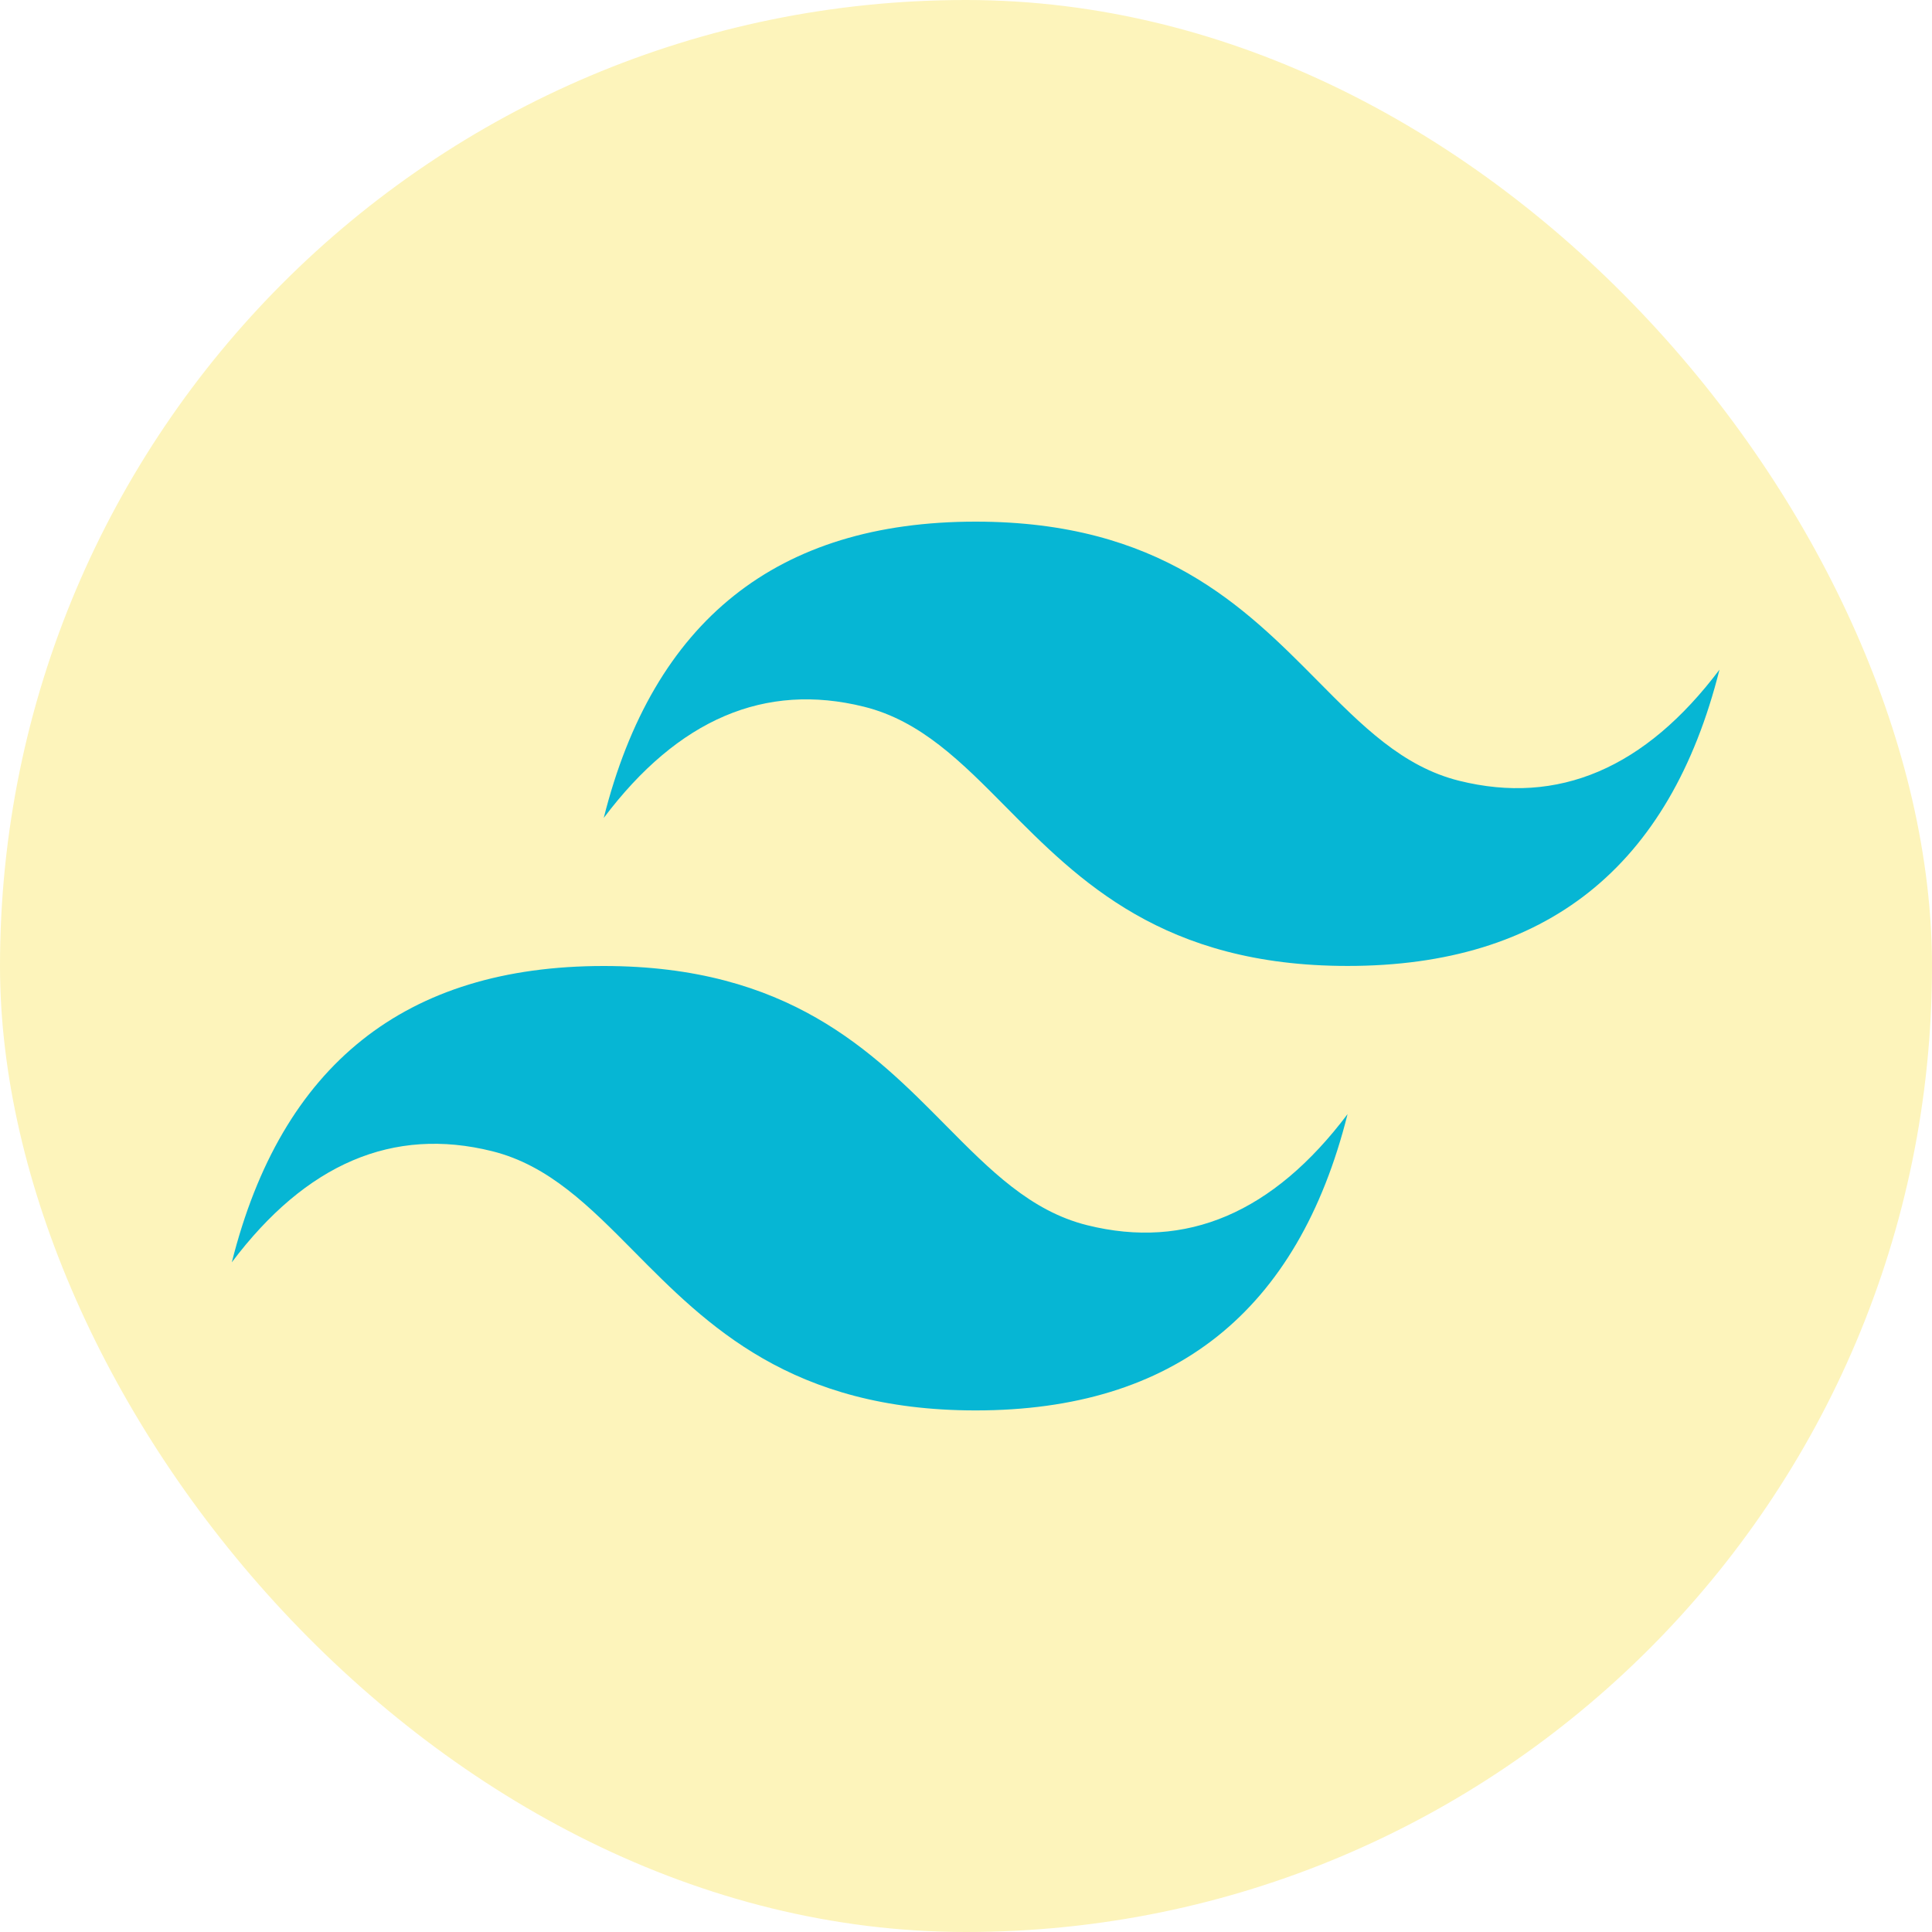 <svg width="100" height="100" viewBox="0 0 100 100" fill="none" xmlns="http://www.w3.org/2000/svg">
<g filter="url(#filter0_b_4382_353)">
<rect width="100" height="100" rx="50" fill="#FDF4BB"/>
<path d="M50.5 27C40.234 27 33.818 32.112 31.25 42.336C35.1 37.222 39.592 35.304 44.725 36.581C47.654 37.31 49.747 39.426 52.065 41.768C55.84 45.583 60.207 49.997 69.751 49.997C80.016 49.997 86.433 44.885 89 34.661C85.15 39.773 80.658 41.69 75.524 40.412C72.596 39.683 70.503 37.567 68.185 35.225C64.411 31.415 60.042 27 50.5 27ZM31.248 50C20.983 50 14.566 55.112 11.999 65.336C15.849 60.224 20.341 58.307 25.475 59.586C28.403 60.316 30.496 62.431 32.814 64.772C36.588 68.587 40.956 73.003 50.499 73.003C60.765 73.003 67.182 67.891 69.75 57.666C65.899 62.779 61.407 64.695 56.274 63.417C53.345 62.689 51.252 60.571 48.934 58.23C45.16 54.416 40.792 50 31.248 50Z" fill="#06B6D4"/>
</g>
<defs>
<filter id="filter0_b_4382_353" x="-100" y="-100" width="300" height="300" filterUnits="userSpaceOnUse" color-interpolation-filters="sRGB">
<feFlood flood-opacity="0" result="BackgroundImageFix"/>
<feGaussianBlur in="BackgroundImageFix" stdDeviation="50"/>
<feComposite in2="SourceAlpha" operator="in" result="effect1_backgroundBlur_4382_353"/>
<feBlend mode="normal" in="SourceGraphic" in2="effect1_backgroundBlur_4382_353" result="shape"/>
</filter>
</defs>
</svg>
